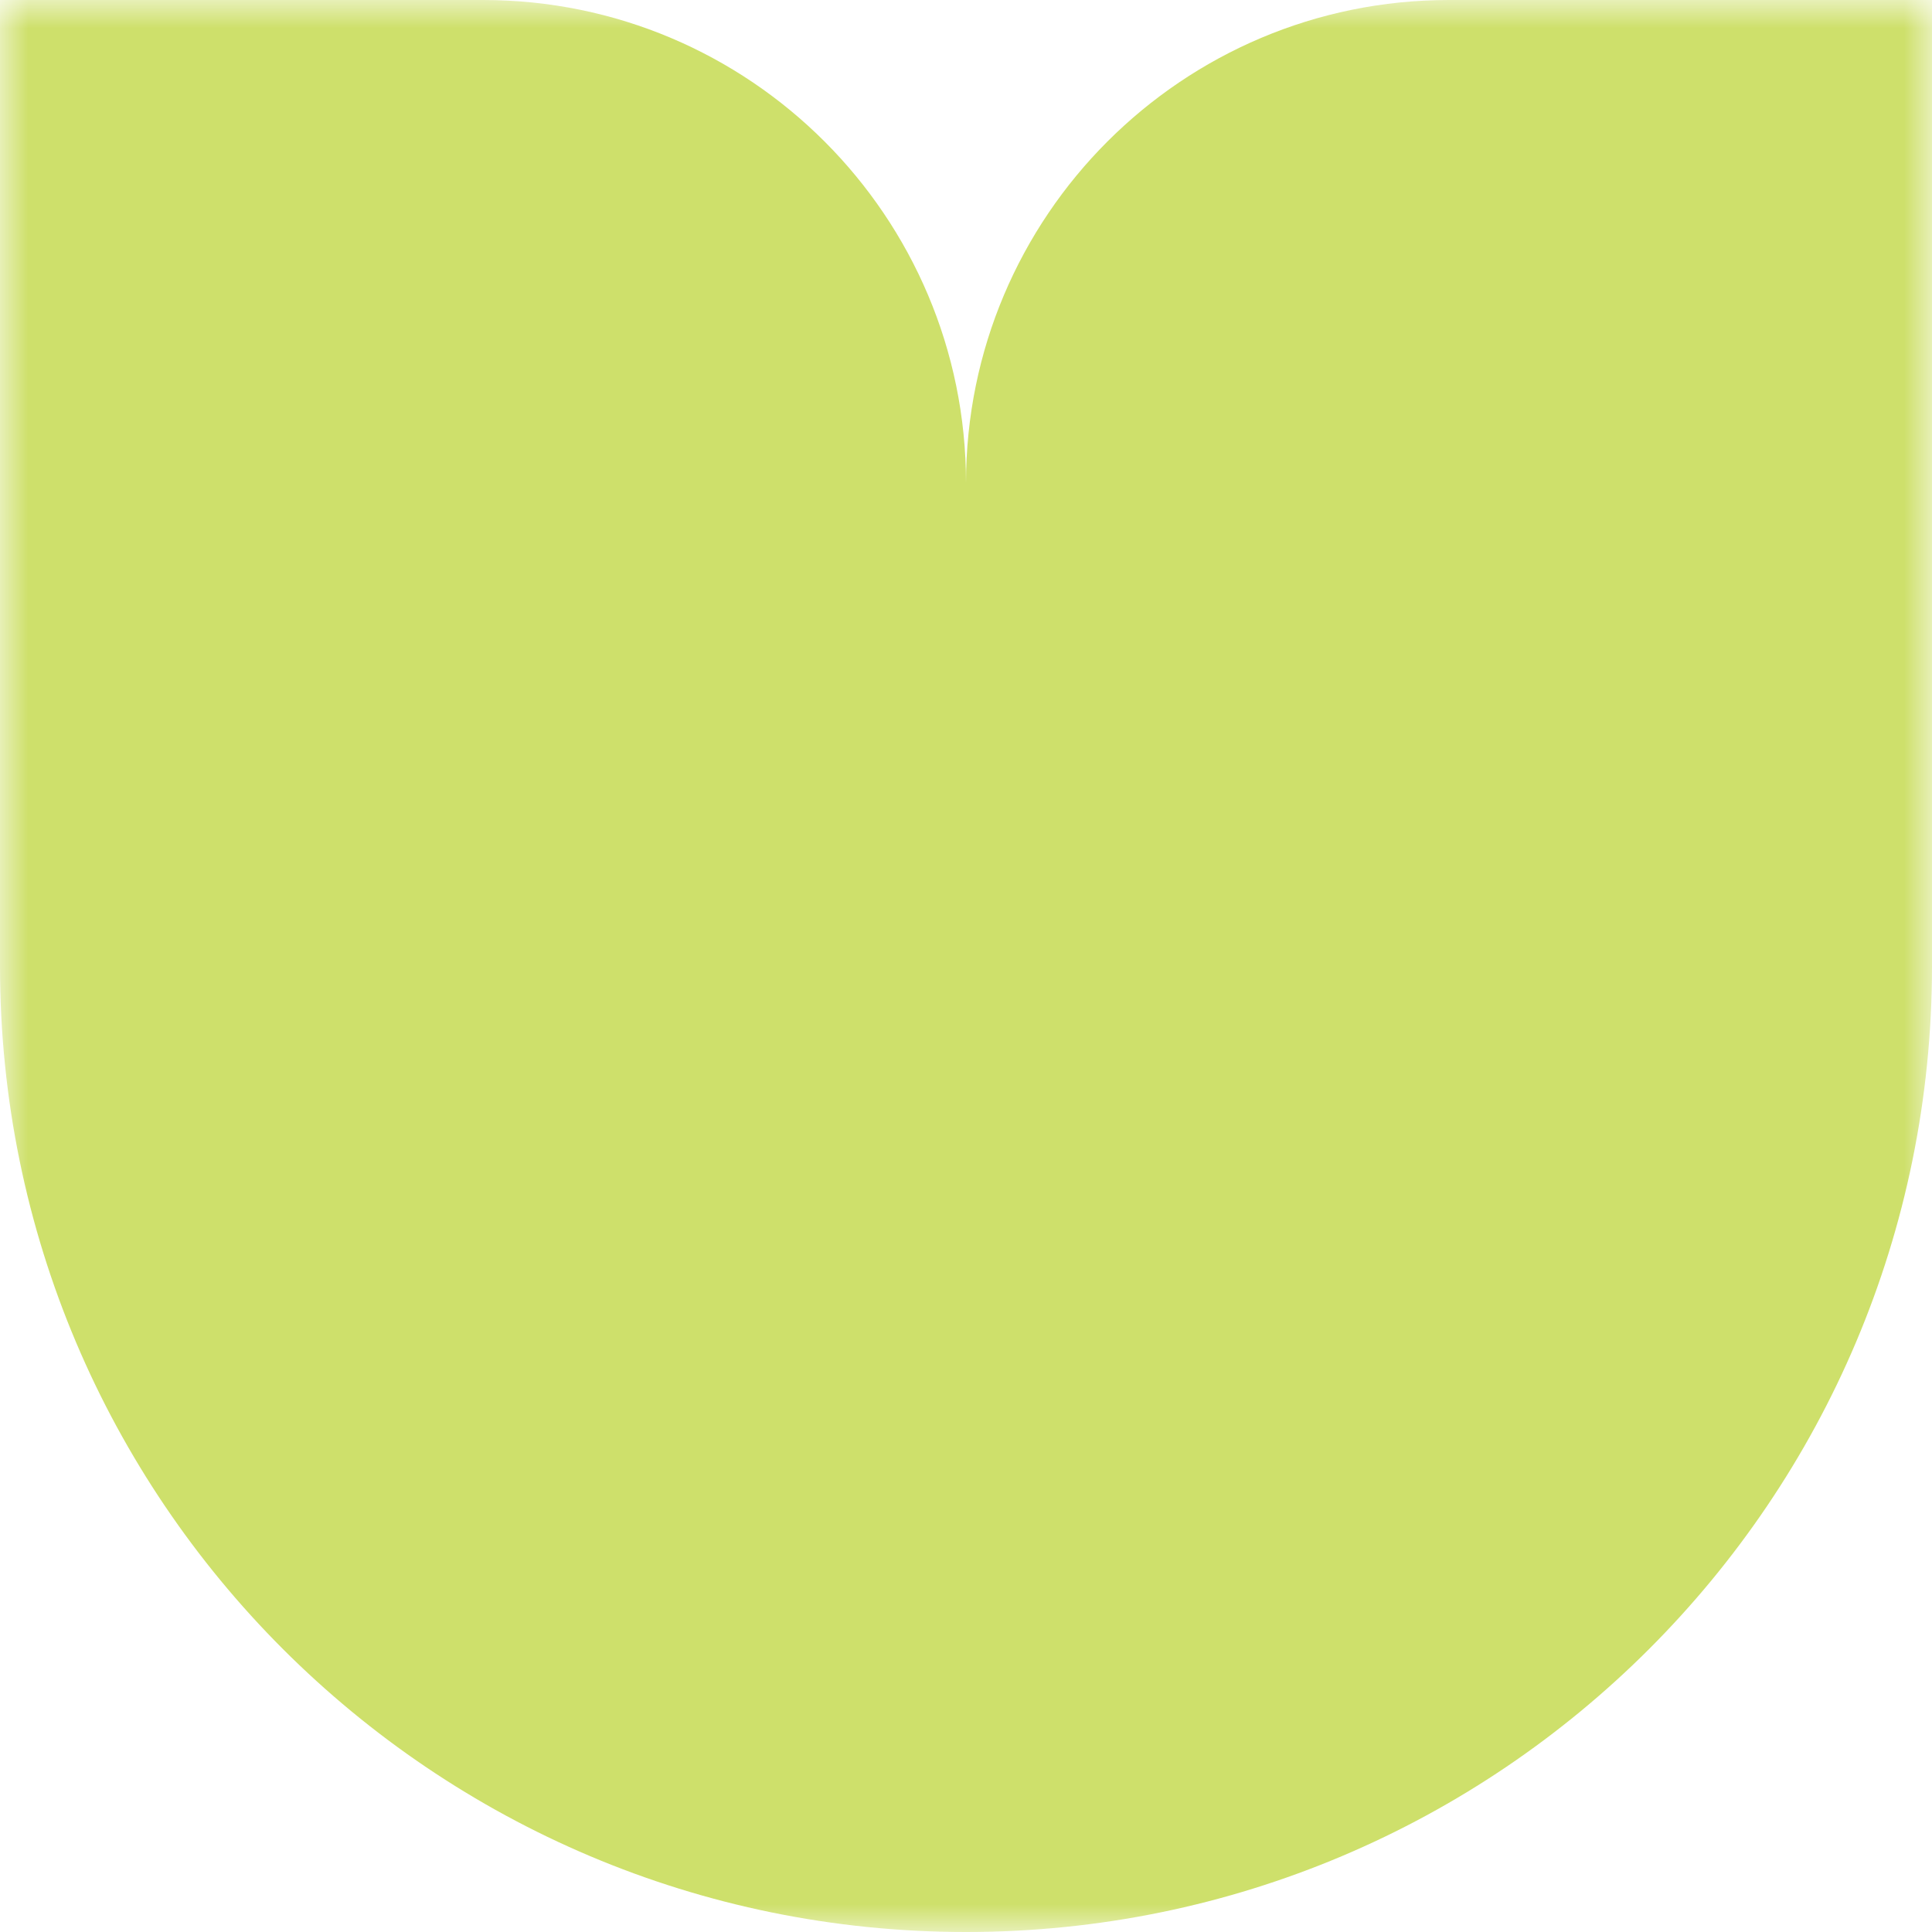<?xml version="1.0" encoding="UTF-8"?> <svg xmlns="http://www.w3.org/2000/svg" width="35" height="35" viewBox="0 0 35 35" fill="none"><g clip-path="url(#clip0_2_573)"><mask id="mask0_2_573" style="mask-type:luminance" maskUnits="userSpaceOnUse" x="0" y="0" width="35" height="35"><path d="M35 0H0V35H35V0Z" fill="white"></path></mask><g mask="url(#mask0_2_573)"><path fill-rule="evenodd" clip-rule="evenodd" d="M8.75 0H0V17.5C0 27.165 7.835 35 17.5 35C27.165 35 35 27.165 35 17.5V0H26.25C21.418 0 17.5 3.918 17.5 8.75C17.5 3.918 13.582 0 8.75 0Z" fill="#CEE06B"></path></g></g><defs><clipPath id="clip0_2_573"><rect width="35" height="35" fill="white"></rect></clipPath></defs></svg> 